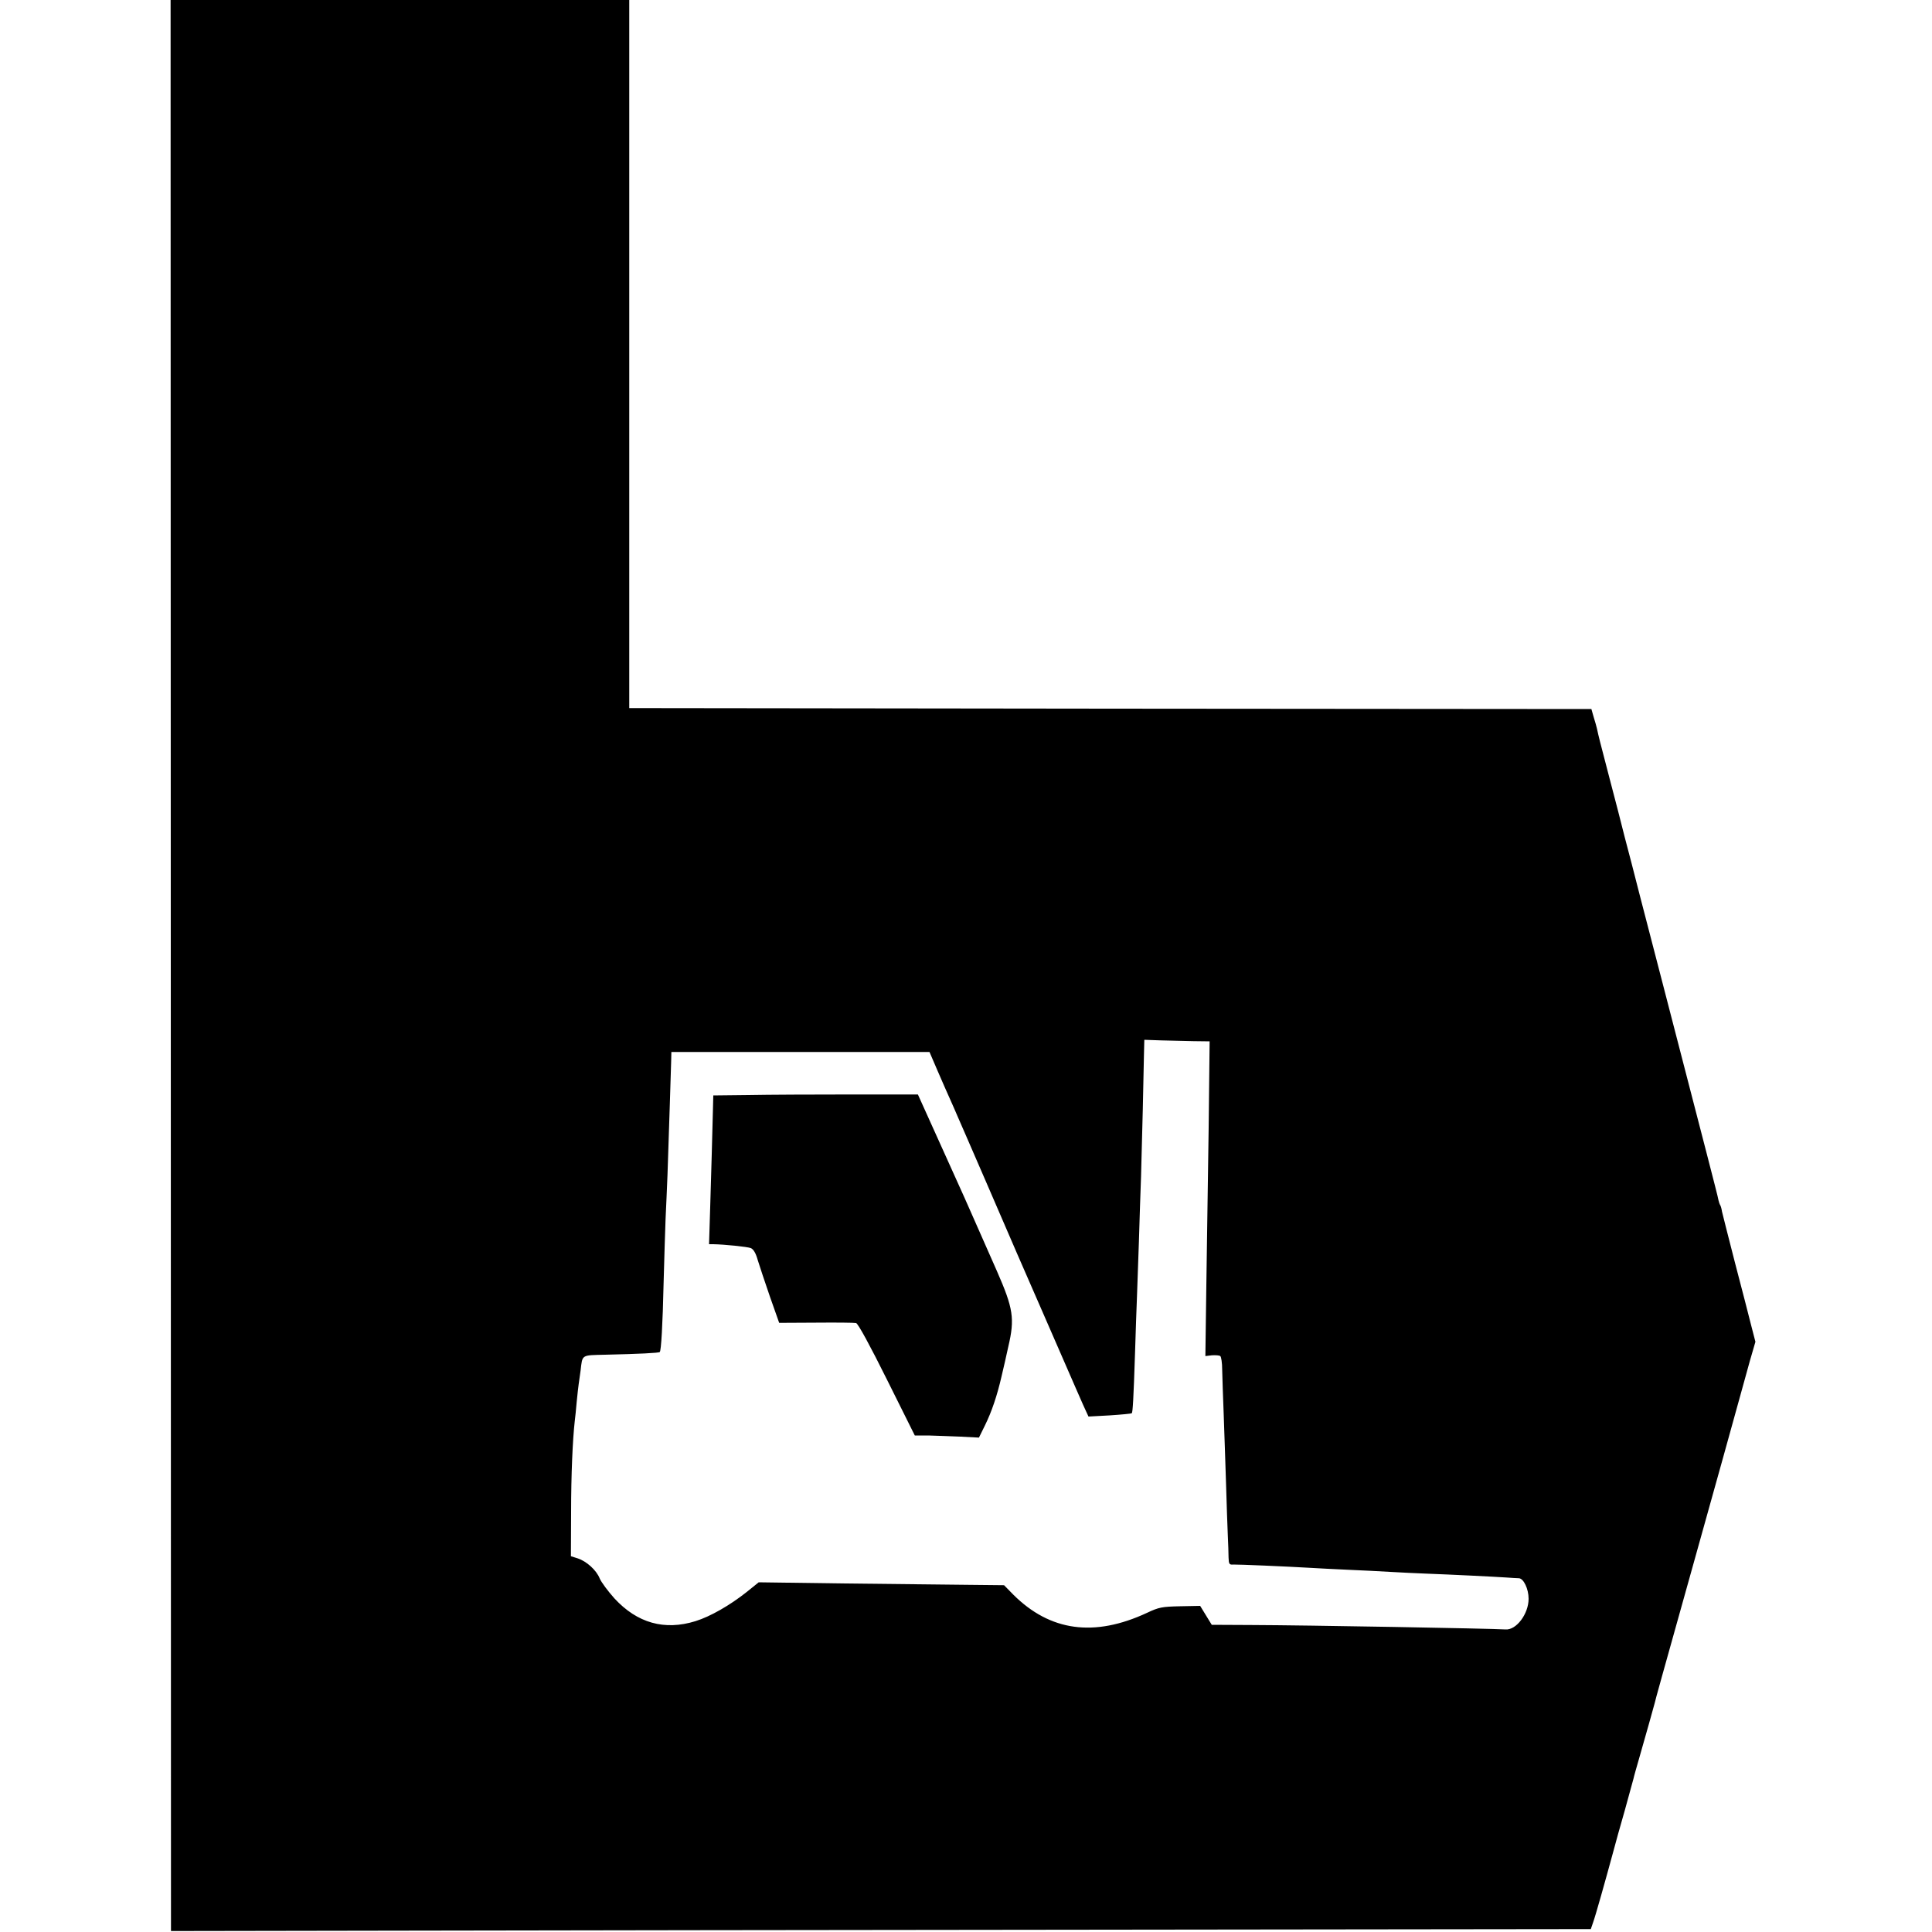 <?xml version="1.0" standalone="no"?>
<!DOCTYPE svg PUBLIC "-//W3C//DTD SVG 20010904//EN"
 "http://www.w3.org/TR/2001/REC-SVG-20010904/DTD/svg10.dtd">
<svg version="1.0" xmlns="http://www.w3.org/2000/svg"
 width="1000pt" height="1000pt" viewBox="0 0 1000 1000"
 preserveAspectRatio="xMidYMid meet">
<g transform="translate(0,1000) scale(0.1,-0.1)"
fill="#000000" stroke="none">
<path d="M884 5003 l1 -4998 1190 2 c655 1 2308 4 3675 5 l2484 3 12 35 c12
33 63 214 104 365 10 39 37 135 60 215 22 80 42 154 45 164 2 11 16 59 30 108
14 48 36 128 50 176 14 49 27 97 30 108 4 19 29 108 200 719 105 375 219 785
245 880 11 39 32 115 47 170 l29 100 -22 85 c-12 47 -49 193 -84 325 -34 132
-64 251 -67 264 -2 14 -6 28 -9 33 -3 4 -7 16 -9 25 -1 10 -29 117 -60 238
-58 223 -96 372 -224 865 -39 151 -94 363 -122 470 -27 107 -63 245 -79 305
-15 61 -51 200 -80 310 -51 195 -56 215 -64 253 -2 10 -10 37 -17 60 l-12 42
-2490 2 -2490 3 0 1833 0 1832 -1187 0 -1187 0 1 -4997z m5294 -392 l83 -1 -5
-447 c-4 -247 -9 -613 -12 -815 l-5 -367 34 4 c19 1 38 0 43 -4 5 -3 10 -35
10 -71 1 -36 4 -141 8 -235 3 -93 9 -253 12 -355 3 -102 7 -221 9 -265 2 -44
4 -97 4 -117 1 -33 4 -38 24 -36 22 1 279 -10 397 -17 36 -2 124 -7 195 -10
72 -3 171 -8 220 -11 50 -3 133 -7 185 -9 135 -5 356 -16 415 -20 28 -2 58 -4
67 -4 24 -1 50 -55 50 -106 0 -79 -64 -163 -119 -159 -82 5 -1025 22 -1320 23
l-201 1 -30 49 -30 49 -104 -2 c-93 -2 -110 -5 -171 -34 -273 -127 -502 -96
-693 95 l-47 48 -191 2 c-105 1 -391 4 -635 7 l-444 6 -62 -50 c-87 -69 -188
-127 -265 -151 -161 -50 -302 -10 -420 118 -34 38 -68 84 -76 103 -17 43 -68
89 -114 104 l-35 11 1 225 c0 197 8 379 19 475 2 17 7 61 10 99 4 38 8 79 10
90 2 12 6 44 10 71 10 85 2 80 127 83 175 4 278 9 283 14 7 7 15 137 20 364 3
121 8 268 10 325 3 57 7 160 10 229 8 241 18 545 19 590 l1 45 668 0 668 0 43
-100 c24 -55 53 -122 66 -150 12 -27 28 -63 35 -80 7 -16 29 -66 48 -110 19
-44 65 -150 102 -235 106 -246 217 -502 294 -677 170 -390 209 -480 222 -507
l13 -28 110 6 c61 4 112 9 114 11 5 5 9 70 17 315 3 107 8 238 10 290 2 52 6
181 10 285 3 105 8 255 11 335 2 80 6 235 9 345 2 110 5 237 6 282 l2 81 86
-3 c47 -1 123 -3 169 -4z"/>
<path d="M3874 4332 l-182 -2 -2 -78 c-3 -128 -8 -296 -14 -499 l-6 -193 22 0
c57 -1 175 -13 194 -20 14 -6 26 -26 36 -62 9 -29 37 -114 63 -189 l48 -136
191 1 c105 1 198 0 207 -2 10 -2 73 -118 160 -293 l144 -289 70 0 c39 -1 113
-4 166 -6 l96 -5 31 63 c35 71 63 154 86 254 9 38 25 107 35 154 34 145 26
197 -59 391 -101 229 -111 251 -121 274 -4 11 -71 160 -148 330 l-140 310
-348 0 c-191 0 -430 -1 -529 -3z"/>
</g>
</svg>

